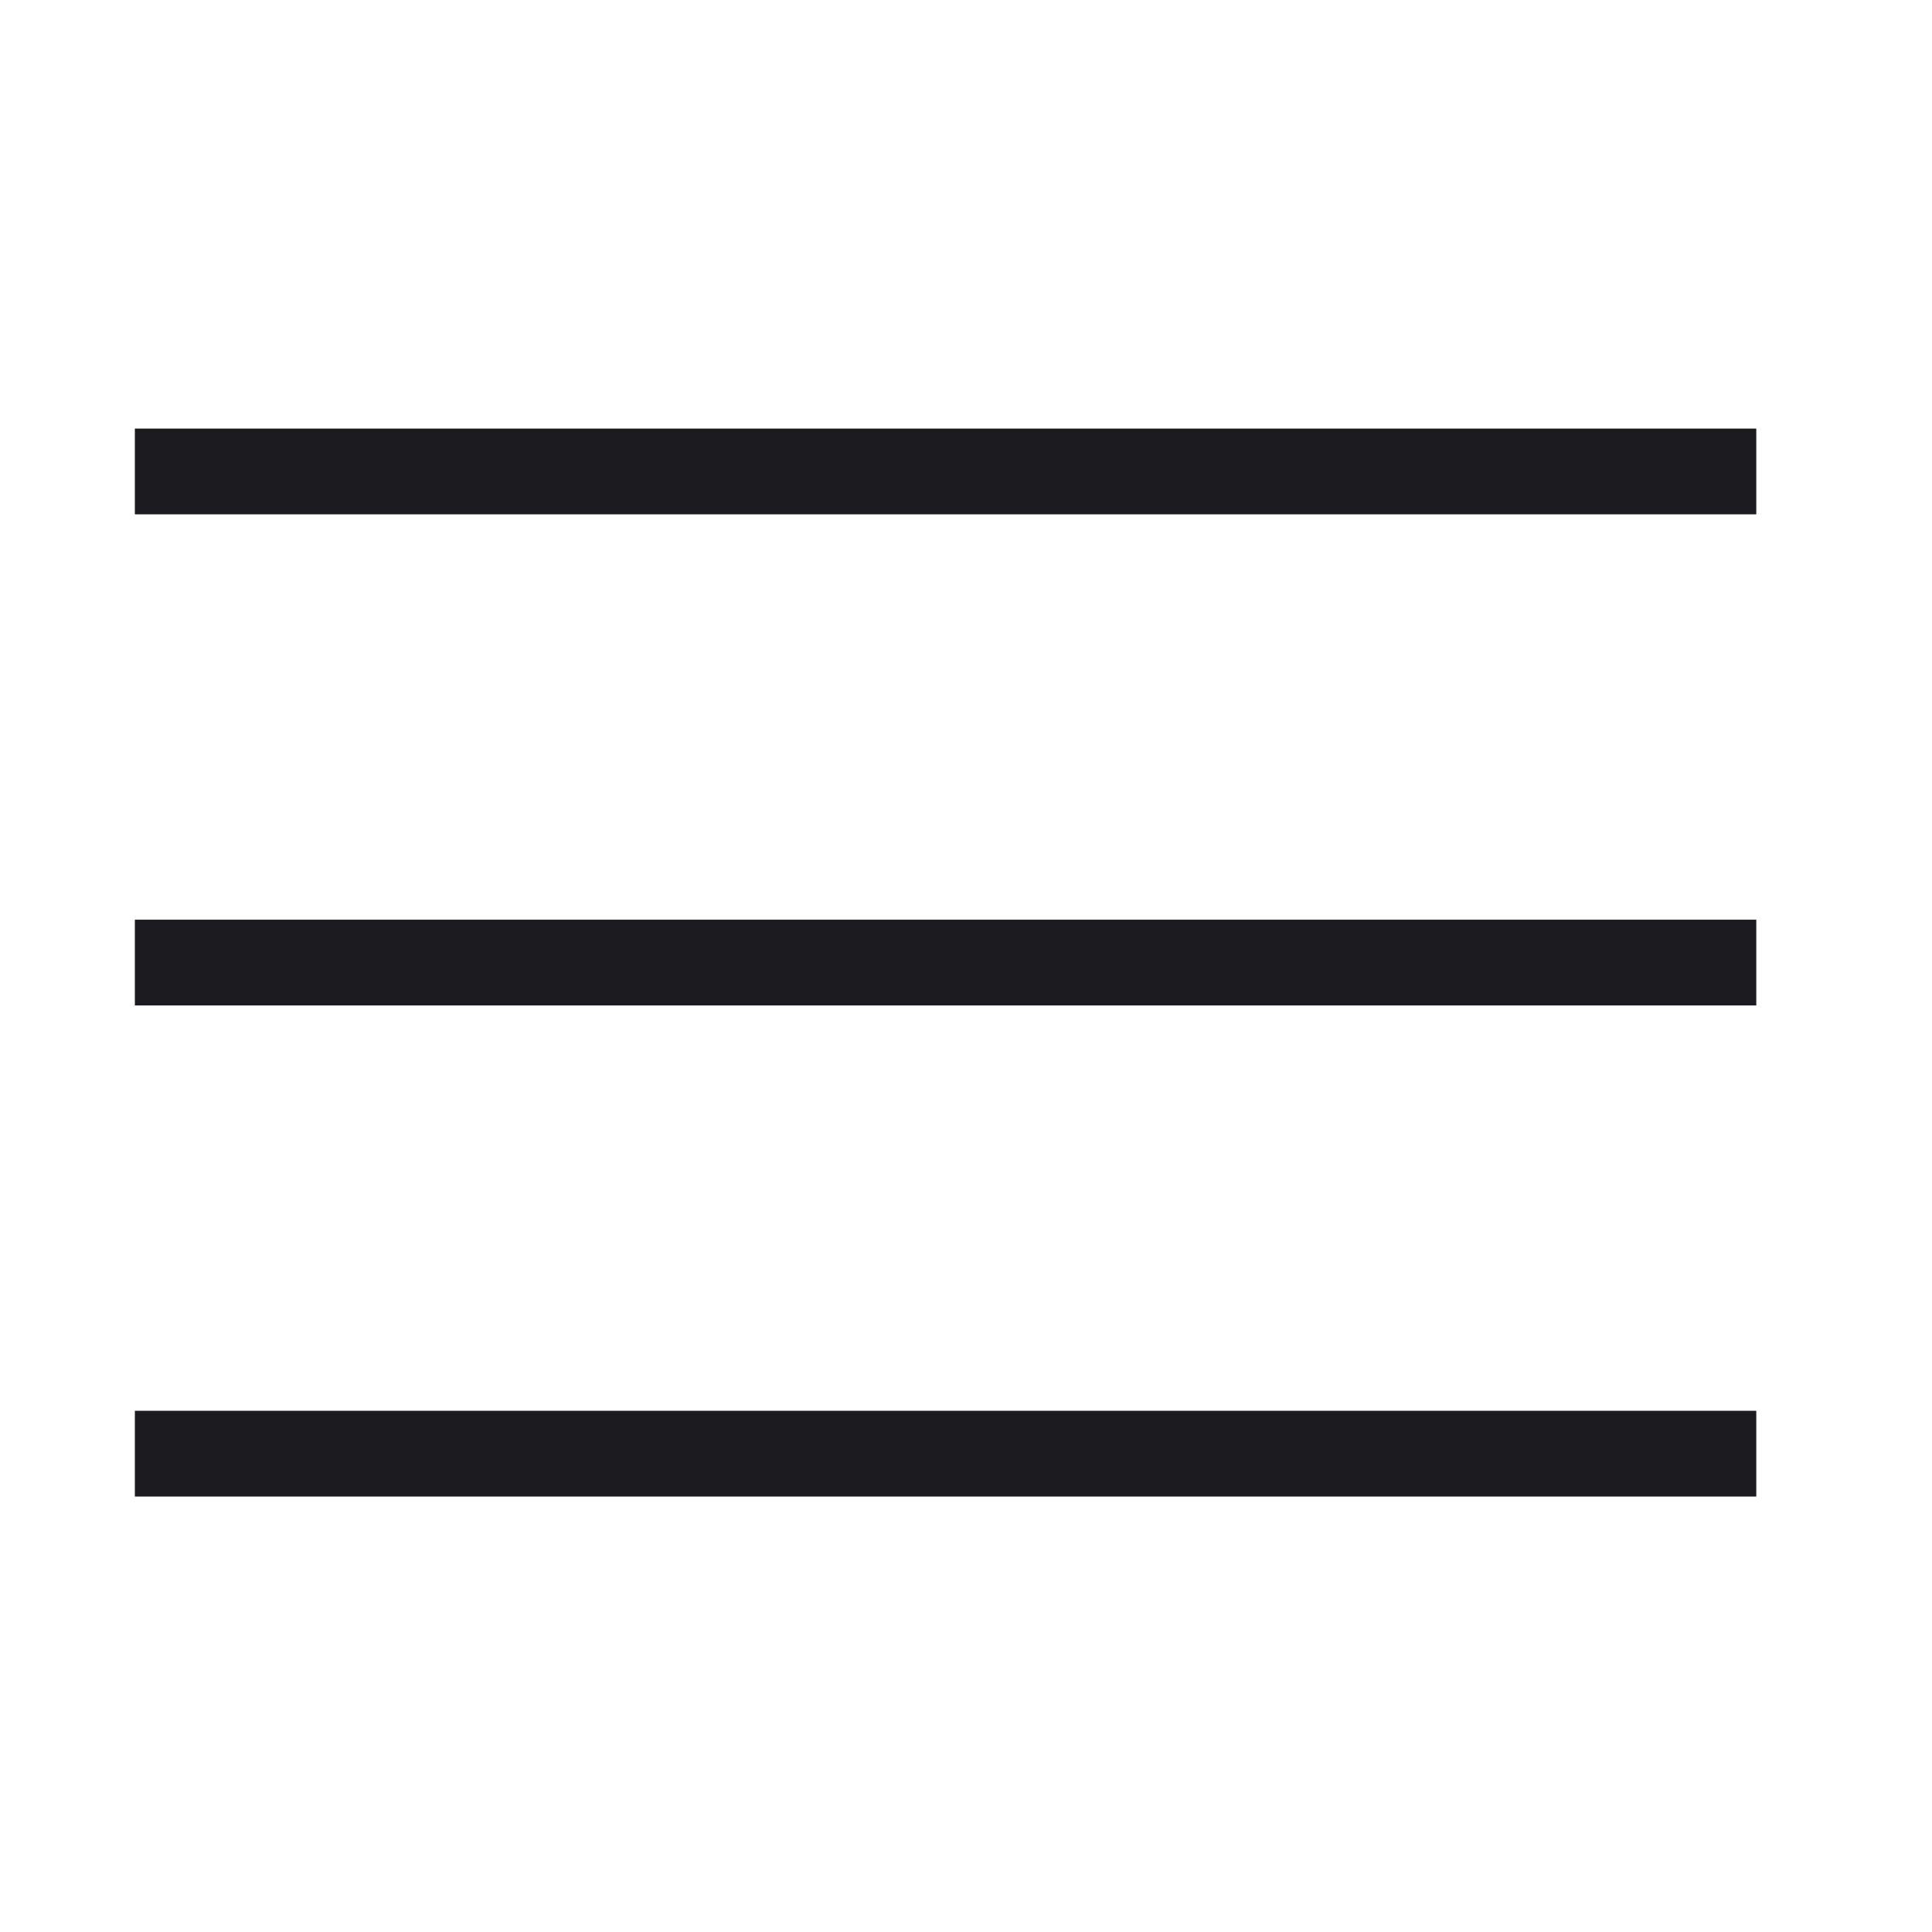 <?xml version="1.0" encoding="UTF-8"?> <svg xmlns="http://www.w3.org/2000/svg" width="41" height="41" viewBox="0 0 41 41" fill="none"><mask id="mask0_2024_8" style="mask-type:alpha" maskUnits="userSpaceOnUse" x="-6" y="-6" width="52" height="53"><rect x="-5.74" y="-5.379" width="51.613" height="51.613" fill="#D9D9D9"></rect></mask><g mask="url(#mask0_2024_8)"><path d="M2.862 31.759V29.939H37.271V31.759H2.862ZM2.862 21.337V19.517H37.271V21.337H2.862ZM2.862 10.915V9.095H37.271V10.915H2.862Z" fill="#1C1B20"></path></g></svg> 